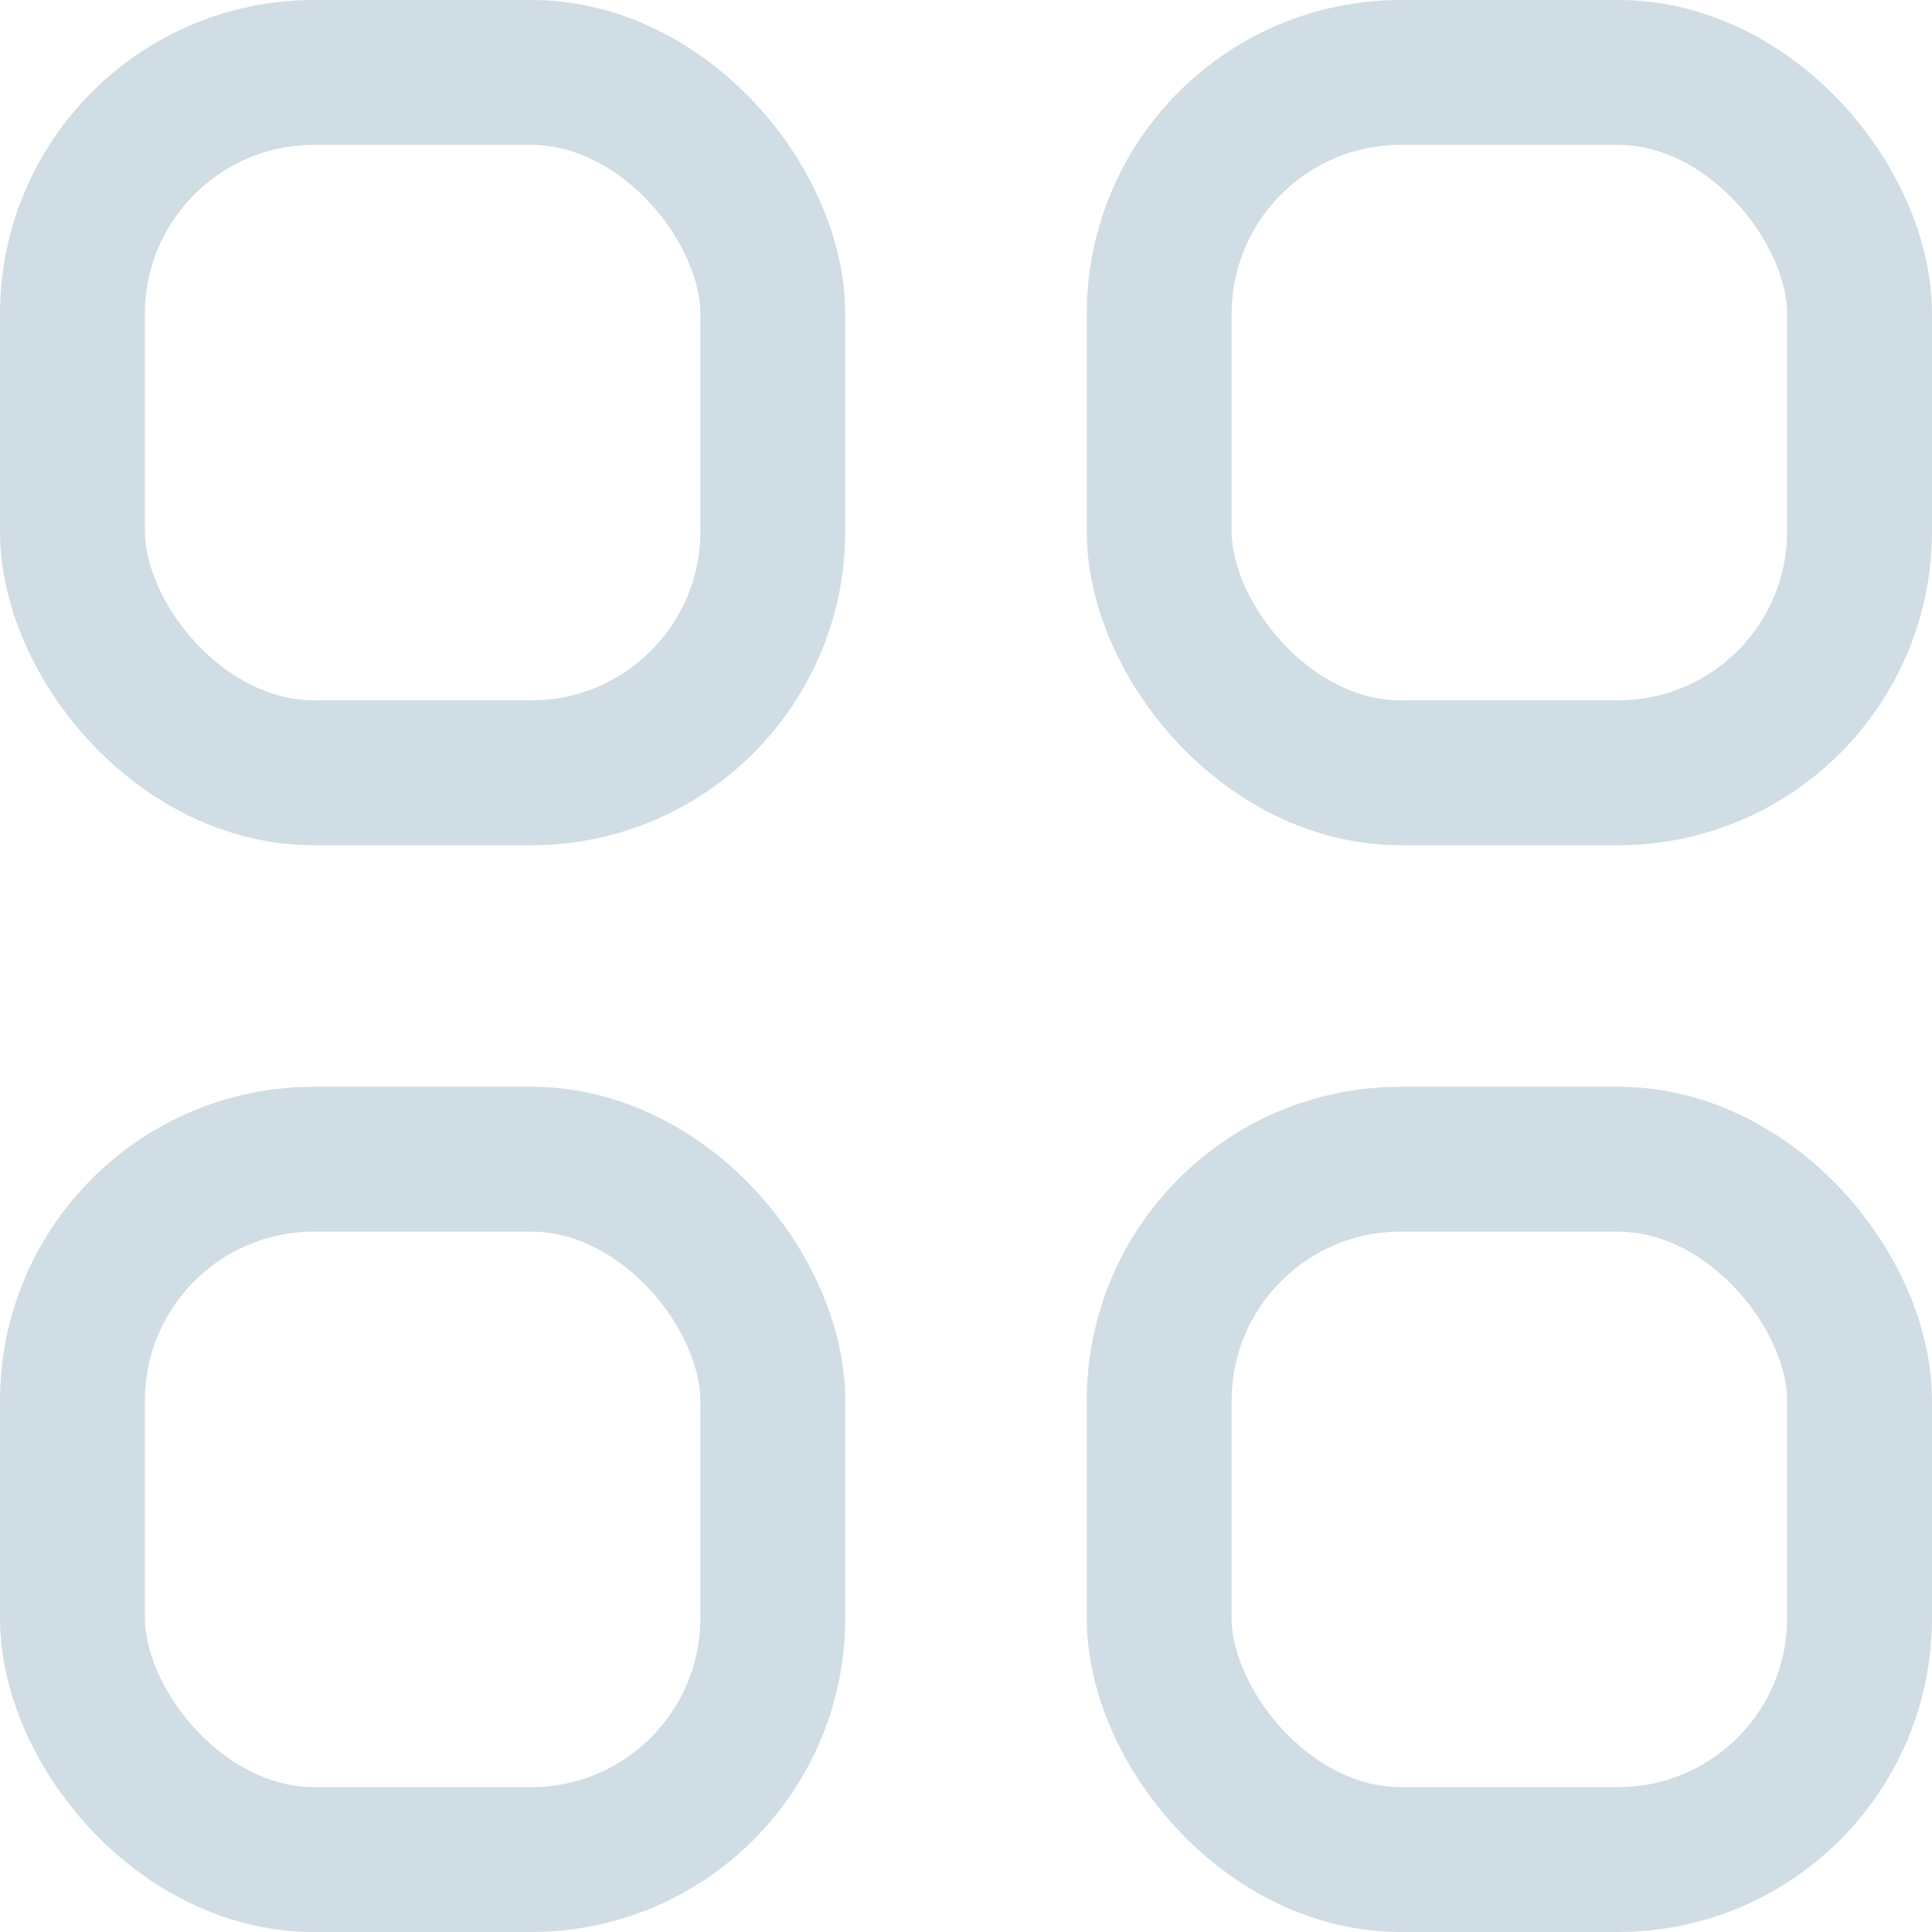 <?xml version="1.0" encoding="UTF-8"?>
<svg width="16px" height="16px" viewBox="0 0 16 16" version="1.1" xmlns="http://www.w3.org/2000/svg" xmlns:xlink="http://www.w3.org/1999/xlink">
    <!-- Generator: sketchtool 53.2 (72643) - https://sketchapp.com -->
    <title>D19C3D14-3B7B-4AB8-BD65-BC70D03D4D8E</title>
    <desc>Created with sketchtool.</desc>
    <g id="Asset-Artboard-Page" stroke="none" stroke-width="1" fill="none" fill-rule="evenodd">
        <g id="Icon/Table/Table" stroke="#D1DDE5" stroke-width="1.2">
            <rect id="Rectangle" x="0.6" y="0.6" width="5.8" height="5.8" rx="2"></rect>
            <rect id="Rectangle" x="0.6" y="9.6" width="5.8" height="5.8" rx="2"></rect>
            <rect id="Rectangle" x="9.6" y="0.6" width="5.8" height="5.8" rx="2"></rect>
            <rect id="Rectangle" x="9.6" y="9.6" width="5.8" height="5.8" rx="2"></rect>
        </g>
    </g>
</svg>